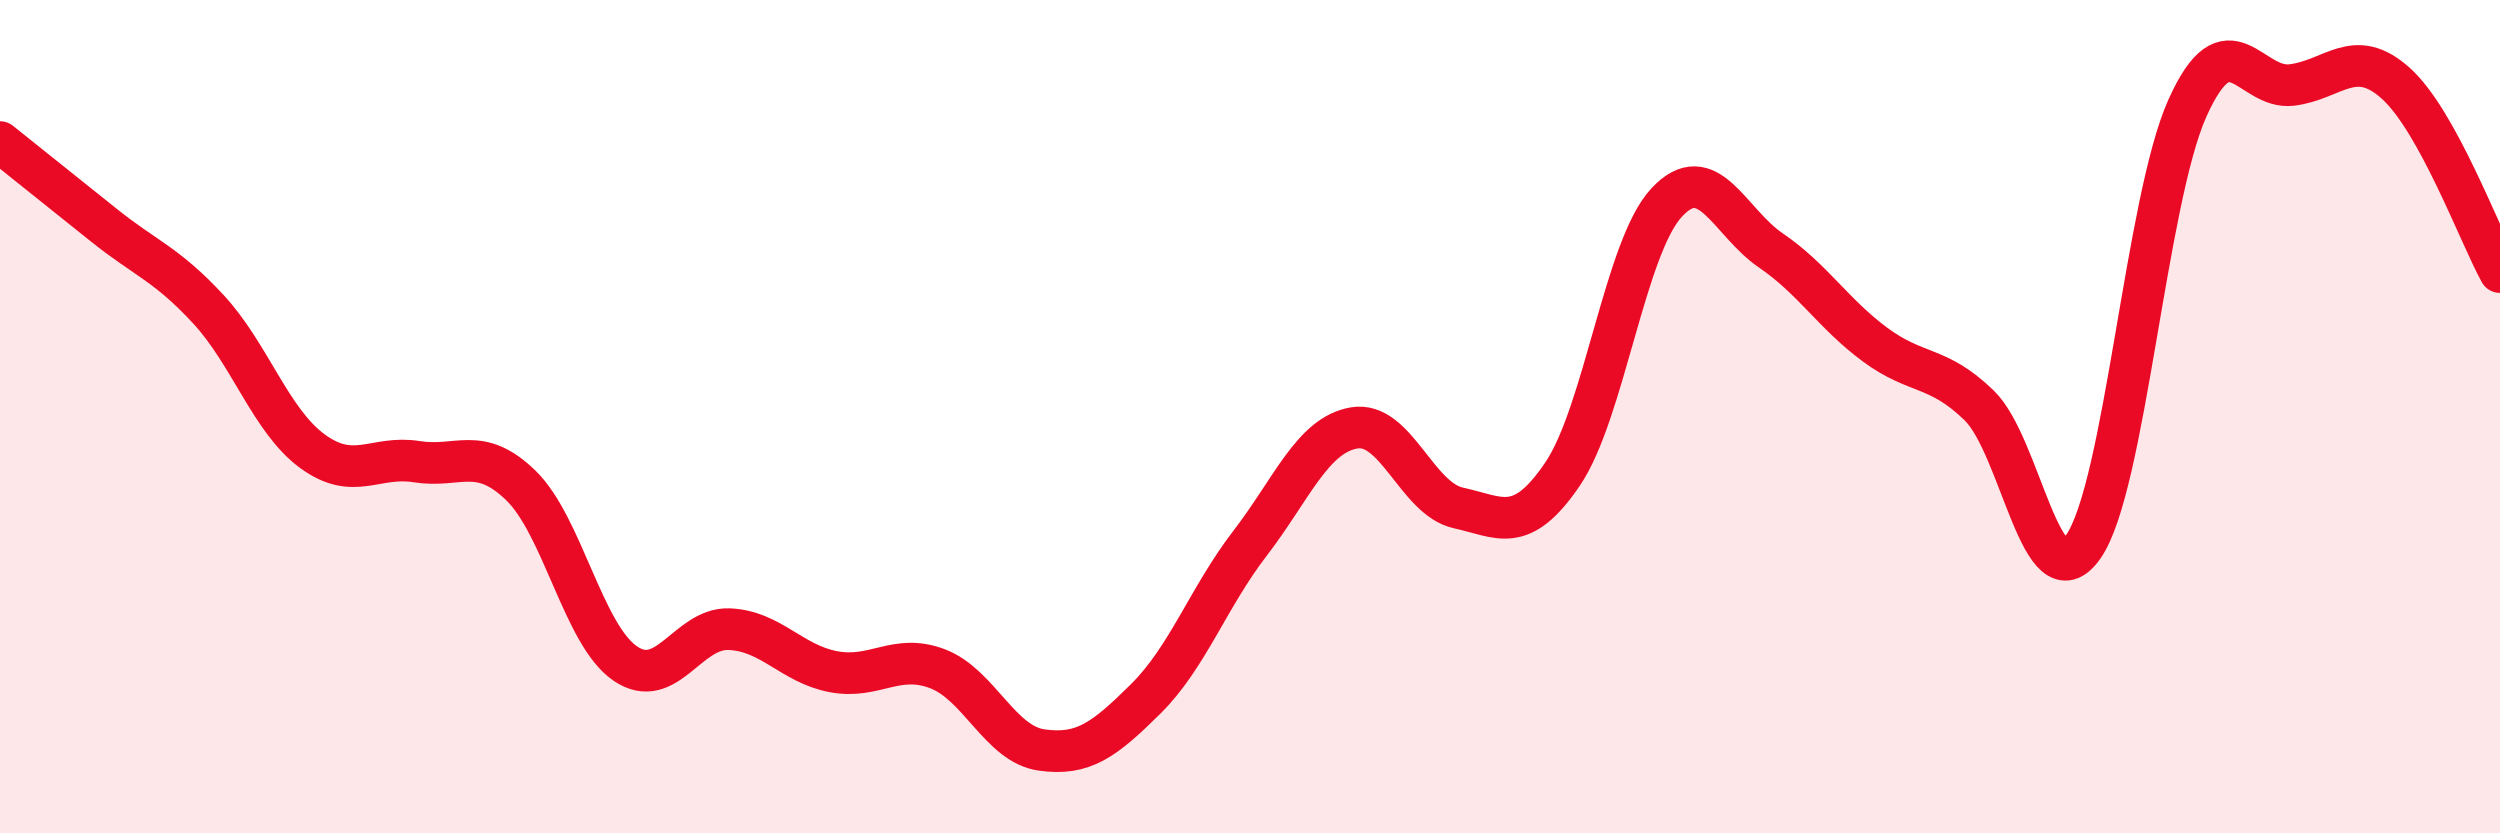 
    <svg width="60" height="20" viewBox="0 0 60 20" xmlns="http://www.w3.org/2000/svg">
      <path
        d="M 0,3.41 C 0.5,3.81 1.5,4.61 2.5,5.41 C 3.5,6.21 4,6.34 5,7.42 C 6,8.5 6.5,10.1 7.5,10.83 C 8.5,11.56 9,10.92 10,11.08 C 11,11.24 11.5,10.68 12.5,11.65 C 13.5,12.62 14,15.23 15,15.92 C 16,16.61 16.5,15.06 17.5,15.1 C 18.5,15.14 19,15.93 20,16.12 C 21,16.31 21.5,15.67 22.5,16.05 C 23.5,16.43 24,17.86 25,18 C 26,18.14 26.5,17.76 27.5,16.77 C 28.5,15.78 29,14.34 30,13.04 C 31,11.74 31.5,10.44 32.5,10.27 C 33.5,10.1 34,11.97 35,12.19 C 36,12.41 36.5,12.85 37.5,11.38 C 38.5,9.91 39,5.93 40,4.86 C 41,3.79 41.5,5.33 42.5,6.01 C 43.5,6.69 44,7.53 45,8.27 C 46,9.01 46.5,8.76 47.5,9.73 C 48.5,10.7 49,14.55 50,13.12 C 51,11.69 51.5,4.81 52.5,2.59 C 53.5,0.37 54,2.16 55,2.04 C 56,1.92 56.5,1.1 57.5,2 C 58.5,2.9 59.5,5.62 60,6.53L60 20L0 20Z"
        fill="#EB0A25"
        opacity="0.1"
        stroke-linecap="round"
        stroke-linejoin="round"
      />
      <path
        d="M 0,3.41 C 0.5,3.81 1.5,4.61 2.5,5.41 C 3.5,6.21 4,6.34 5,7.42 C 6,8.5 6.5,10.1 7.5,10.83 C 8.5,11.56 9,10.92 10,11.08 C 11,11.24 11.5,10.68 12.5,11.65 C 13.5,12.62 14,15.23 15,15.92 C 16,16.61 16.5,15.06 17.5,15.1 C 18.5,15.14 19,15.93 20,16.12 C 21,16.31 21.5,15.67 22.5,16.05 C 23.5,16.43 24,17.86 25,18 C 26,18.14 26.5,17.76 27.5,16.77 C 28.5,15.78 29,14.34 30,13.04 C 31,11.74 31.5,10.44 32.5,10.27 C 33.5,10.1 34,11.97 35,12.19 C 36,12.41 36.5,12.85 37.5,11.38 C 38.5,9.91 39,5.93 40,4.86 C 41,3.79 41.5,5.33 42.5,6.01 C 43.5,6.69 44,7.53 45,8.27 C 46,9.01 46.5,8.76 47.5,9.73 C 48.5,10.7 49,14.55 50,13.12 C 51,11.69 51.5,4.81 52.5,2.59 C 53.5,0.37 54,2.16 55,2.04 C 56,1.92 56.5,1.1 57.5,2 C 58.5,2.9 59.5,5.62 60,6.53"
        stroke="#EB0A25"
        stroke-width="1"
        fill="none"
        stroke-linecap="round"
        stroke-linejoin="round"
      />
    </svg>
  